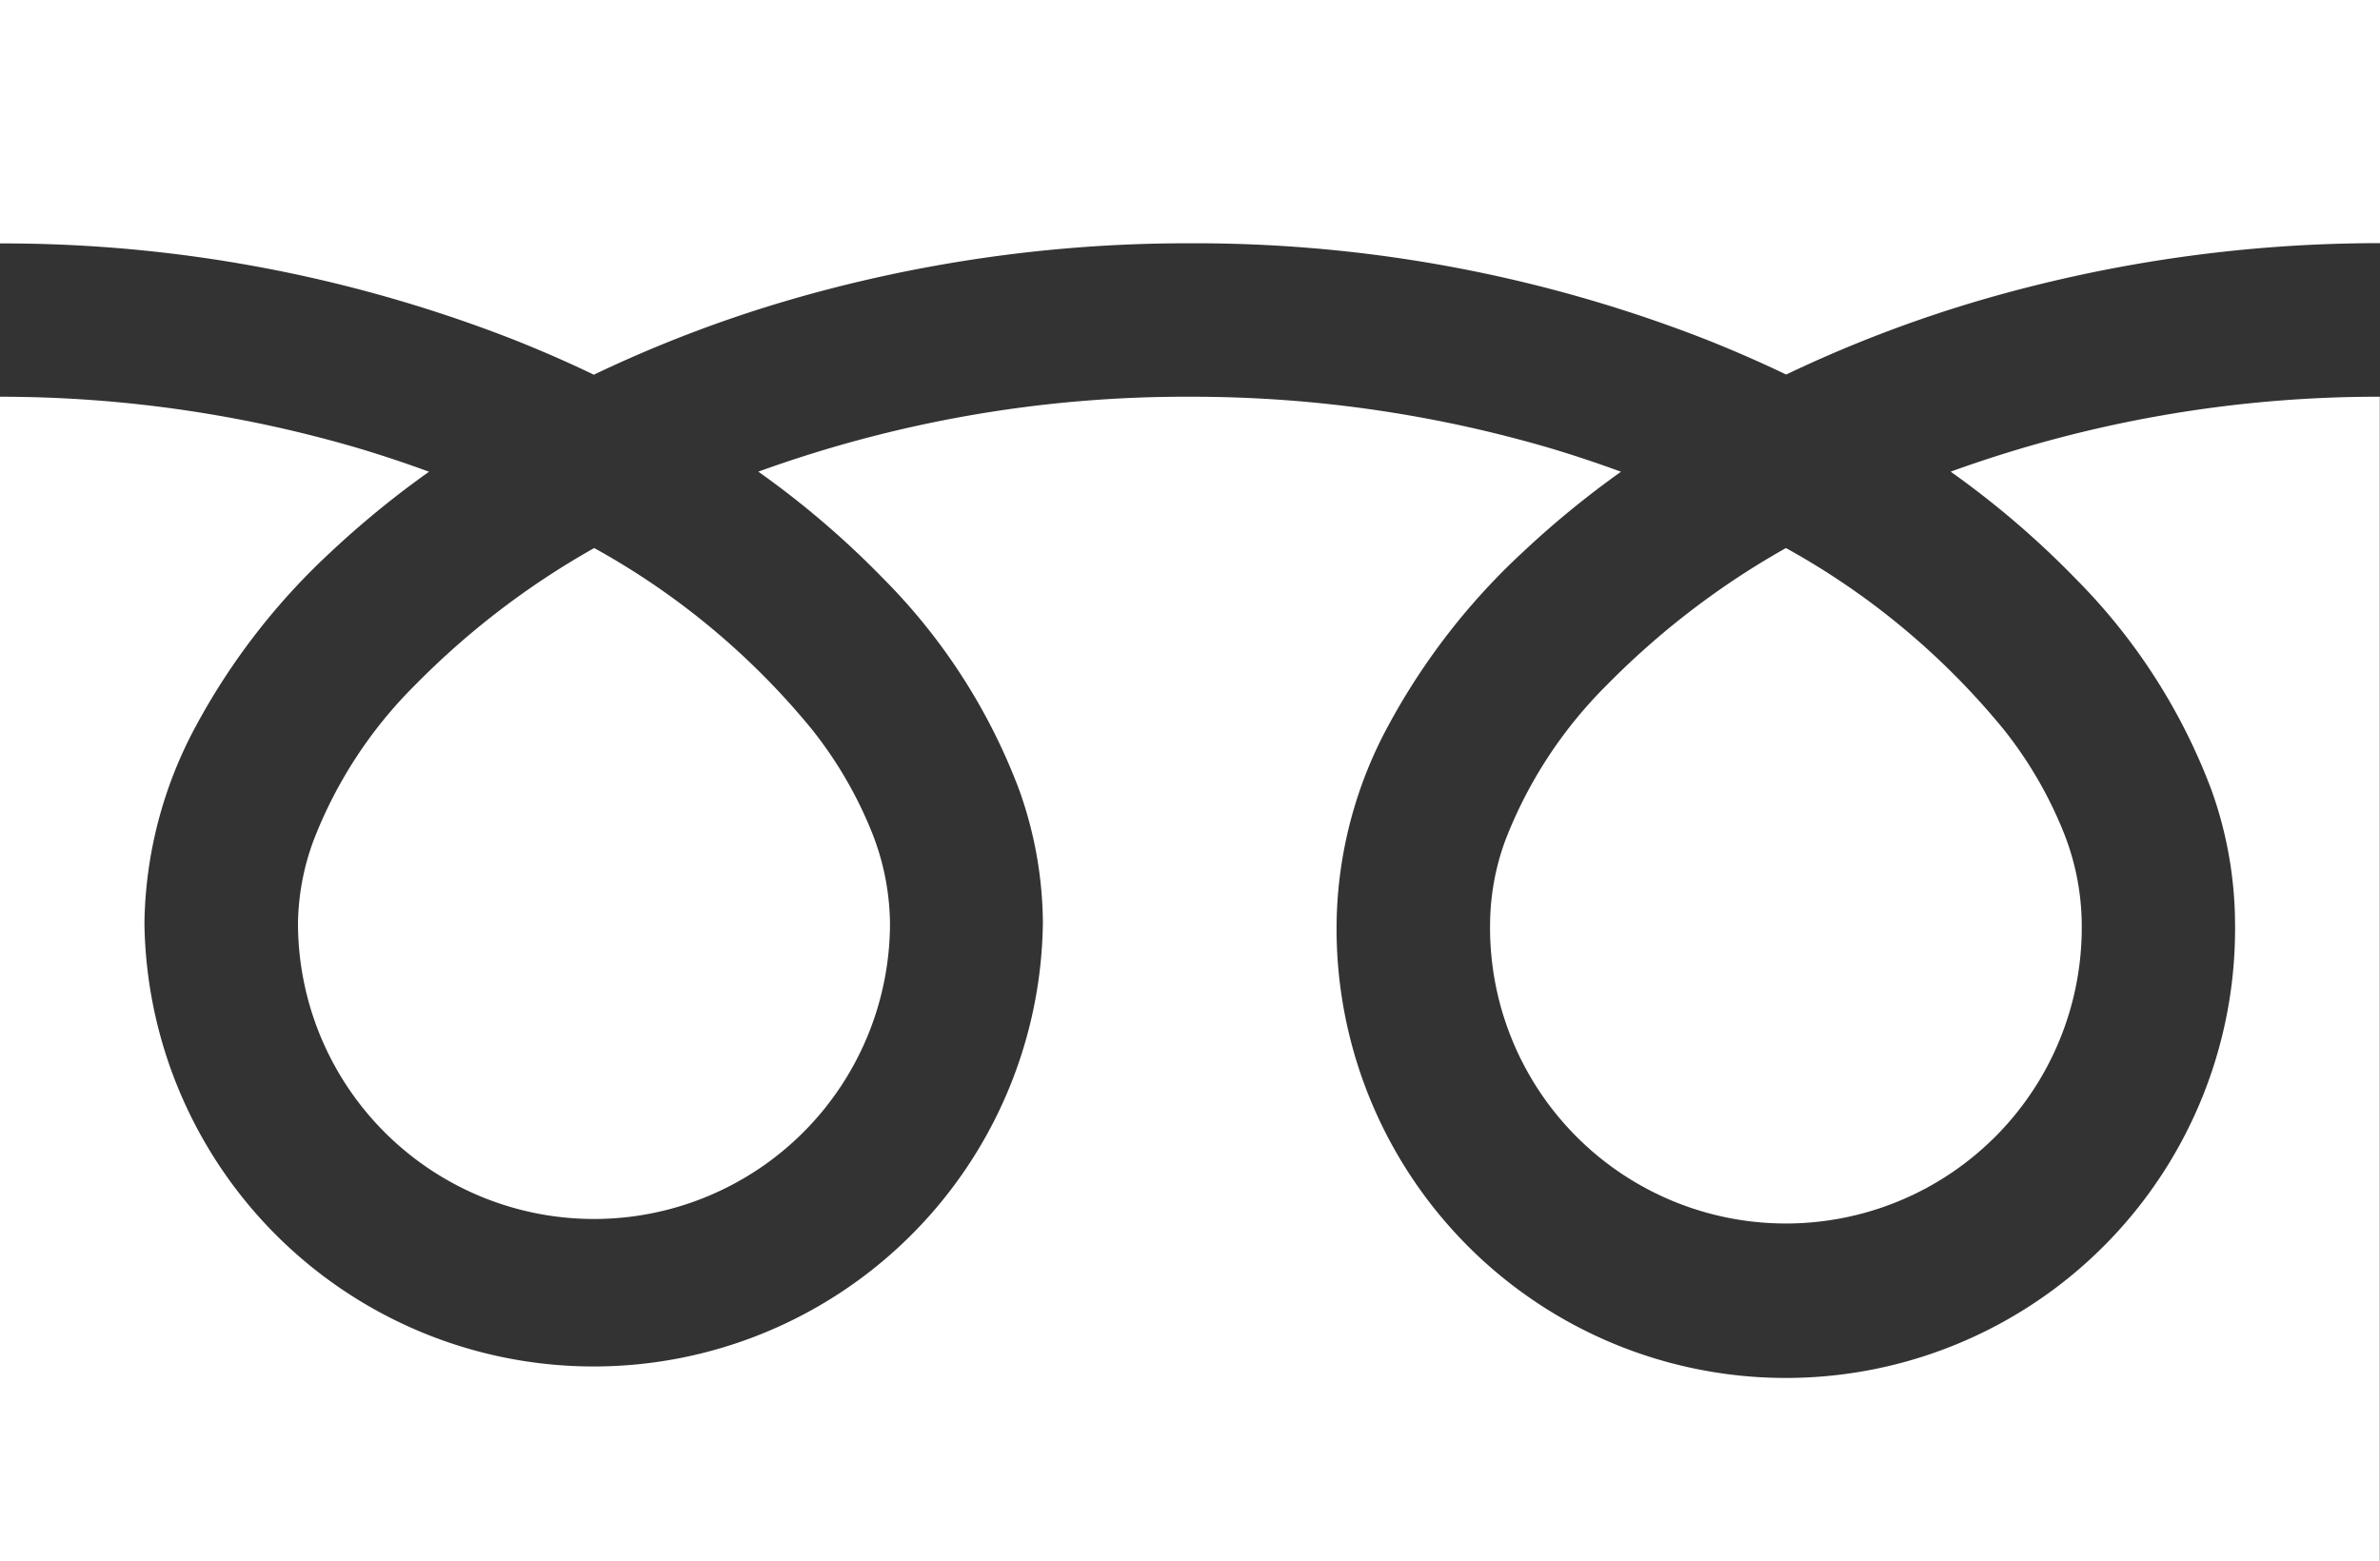 <svg xmlns="http://www.w3.org/2000/svg" width="32.395" height="21.253" viewBox="0 0 32.395 21.253">
  <rect x="0" y="0" width="32.395" height="21.253" fill="#333333" stroke="none"/>
  <defs>
    <style>
      .cls-1 {
        fill: #fff;
      }
    </style>
  </defs>
  <g id="フリーダイヤルのアイコン" transform="translate(0 -88.032)">
    <path id="パス_1717" data-name="パス 1717" class="cls-1" d="M0,88.032v3.314a19.1,19.1,0,0,1,6.967,1.3q.575.227,1.116.487a17.656,17.656,0,0,1,2.637-1.01,19.389,19.389,0,0,1,5.476-.779,19.107,19.107,0,0,1,7,1.3q.575.227,1.116.487a17.669,17.669,0,0,1,2.637-1.01,19.4,19.4,0,0,1,5.446-.779v-3.31Z"/>
    <path id="パス_1718" data-name="パス 1718" class="cls-1" d="M320.59,211.071a4.027,4.027,0,1,0,8.053,0,3.436,3.436,0,0,0-.259-1.266,5.58,5.58,0,0,0-.8-1.366,10.181,10.181,0,0,0-2.967-2.473,10.946,10.946,0,0,0-2.436,1.863,6.051,6.051,0,0,0-1.386,2.123A3.362,3.362,0,0,0,320.59,211.071Z" transform="translate(-300.308 -110.473)"/>
    <path id="パス_1719" data-name="パス 1719" class="cls-1" d="M28.25,175.884A8.123,8.123,0,0,1,30.1,178.76a5.452,5.452,0,0,1,.322,1.814,6.115,6.115,0,1,1-12.229,0,5.8,5.8,0,0,1,.7-2.681,9.118,9.118,0,0,1,1.847-2.38,12.708,12.708,0,0,1,1.324-1.083c-.32-.117-.648-.227-.985-.327a17.321,17.321,0,0,0-4.886-.694,17.082,17.082,0,0,0-5.871,1.02,12.245,12.245,0,0,1,1.7,1.455,8.128,8.128,0,0,1,1.85,2.876,5.446,5.446,0,0,1,.323,1.814,6.115,6.115,0,0,1-12.229,0,5.8,5.8,0,0,1,.7-2.681,9.12,9.12,0,0,1,1.847-2.38A12.675,12.675,0,0,1,5.84,174.43c-.32-.117-.648-.227-.985-.327A17.328,17.328,0,0,0,0,173.409v15.852H32.392V173.409a17.086,17.086,0,0,0-5.841,1.02A12.24,12.24,0,0,1,28.25,175.884Z" transform="translate(0 -79.976)"/>
    <path id="パス_1720" data-name="パス 1720" class="cls-1" d="M64.118,211.071a4.029,4.029,0,0,0,8.058,0,3.445,3.445,0,0,0-.259-1.266,5.6,5.6,0,0,0-.8-1.366,10.19,10.19,0,0,0-2.967-2.473,10.937,10.937,0,0,0-2.436,1.863,6.05,6.05,0,0,0-1.386,2.123A3.358,3.358,0,0,0,64.118,211.071Z" transform="translate(-60.062 -110.473)"/>
  </g>
</svg>
